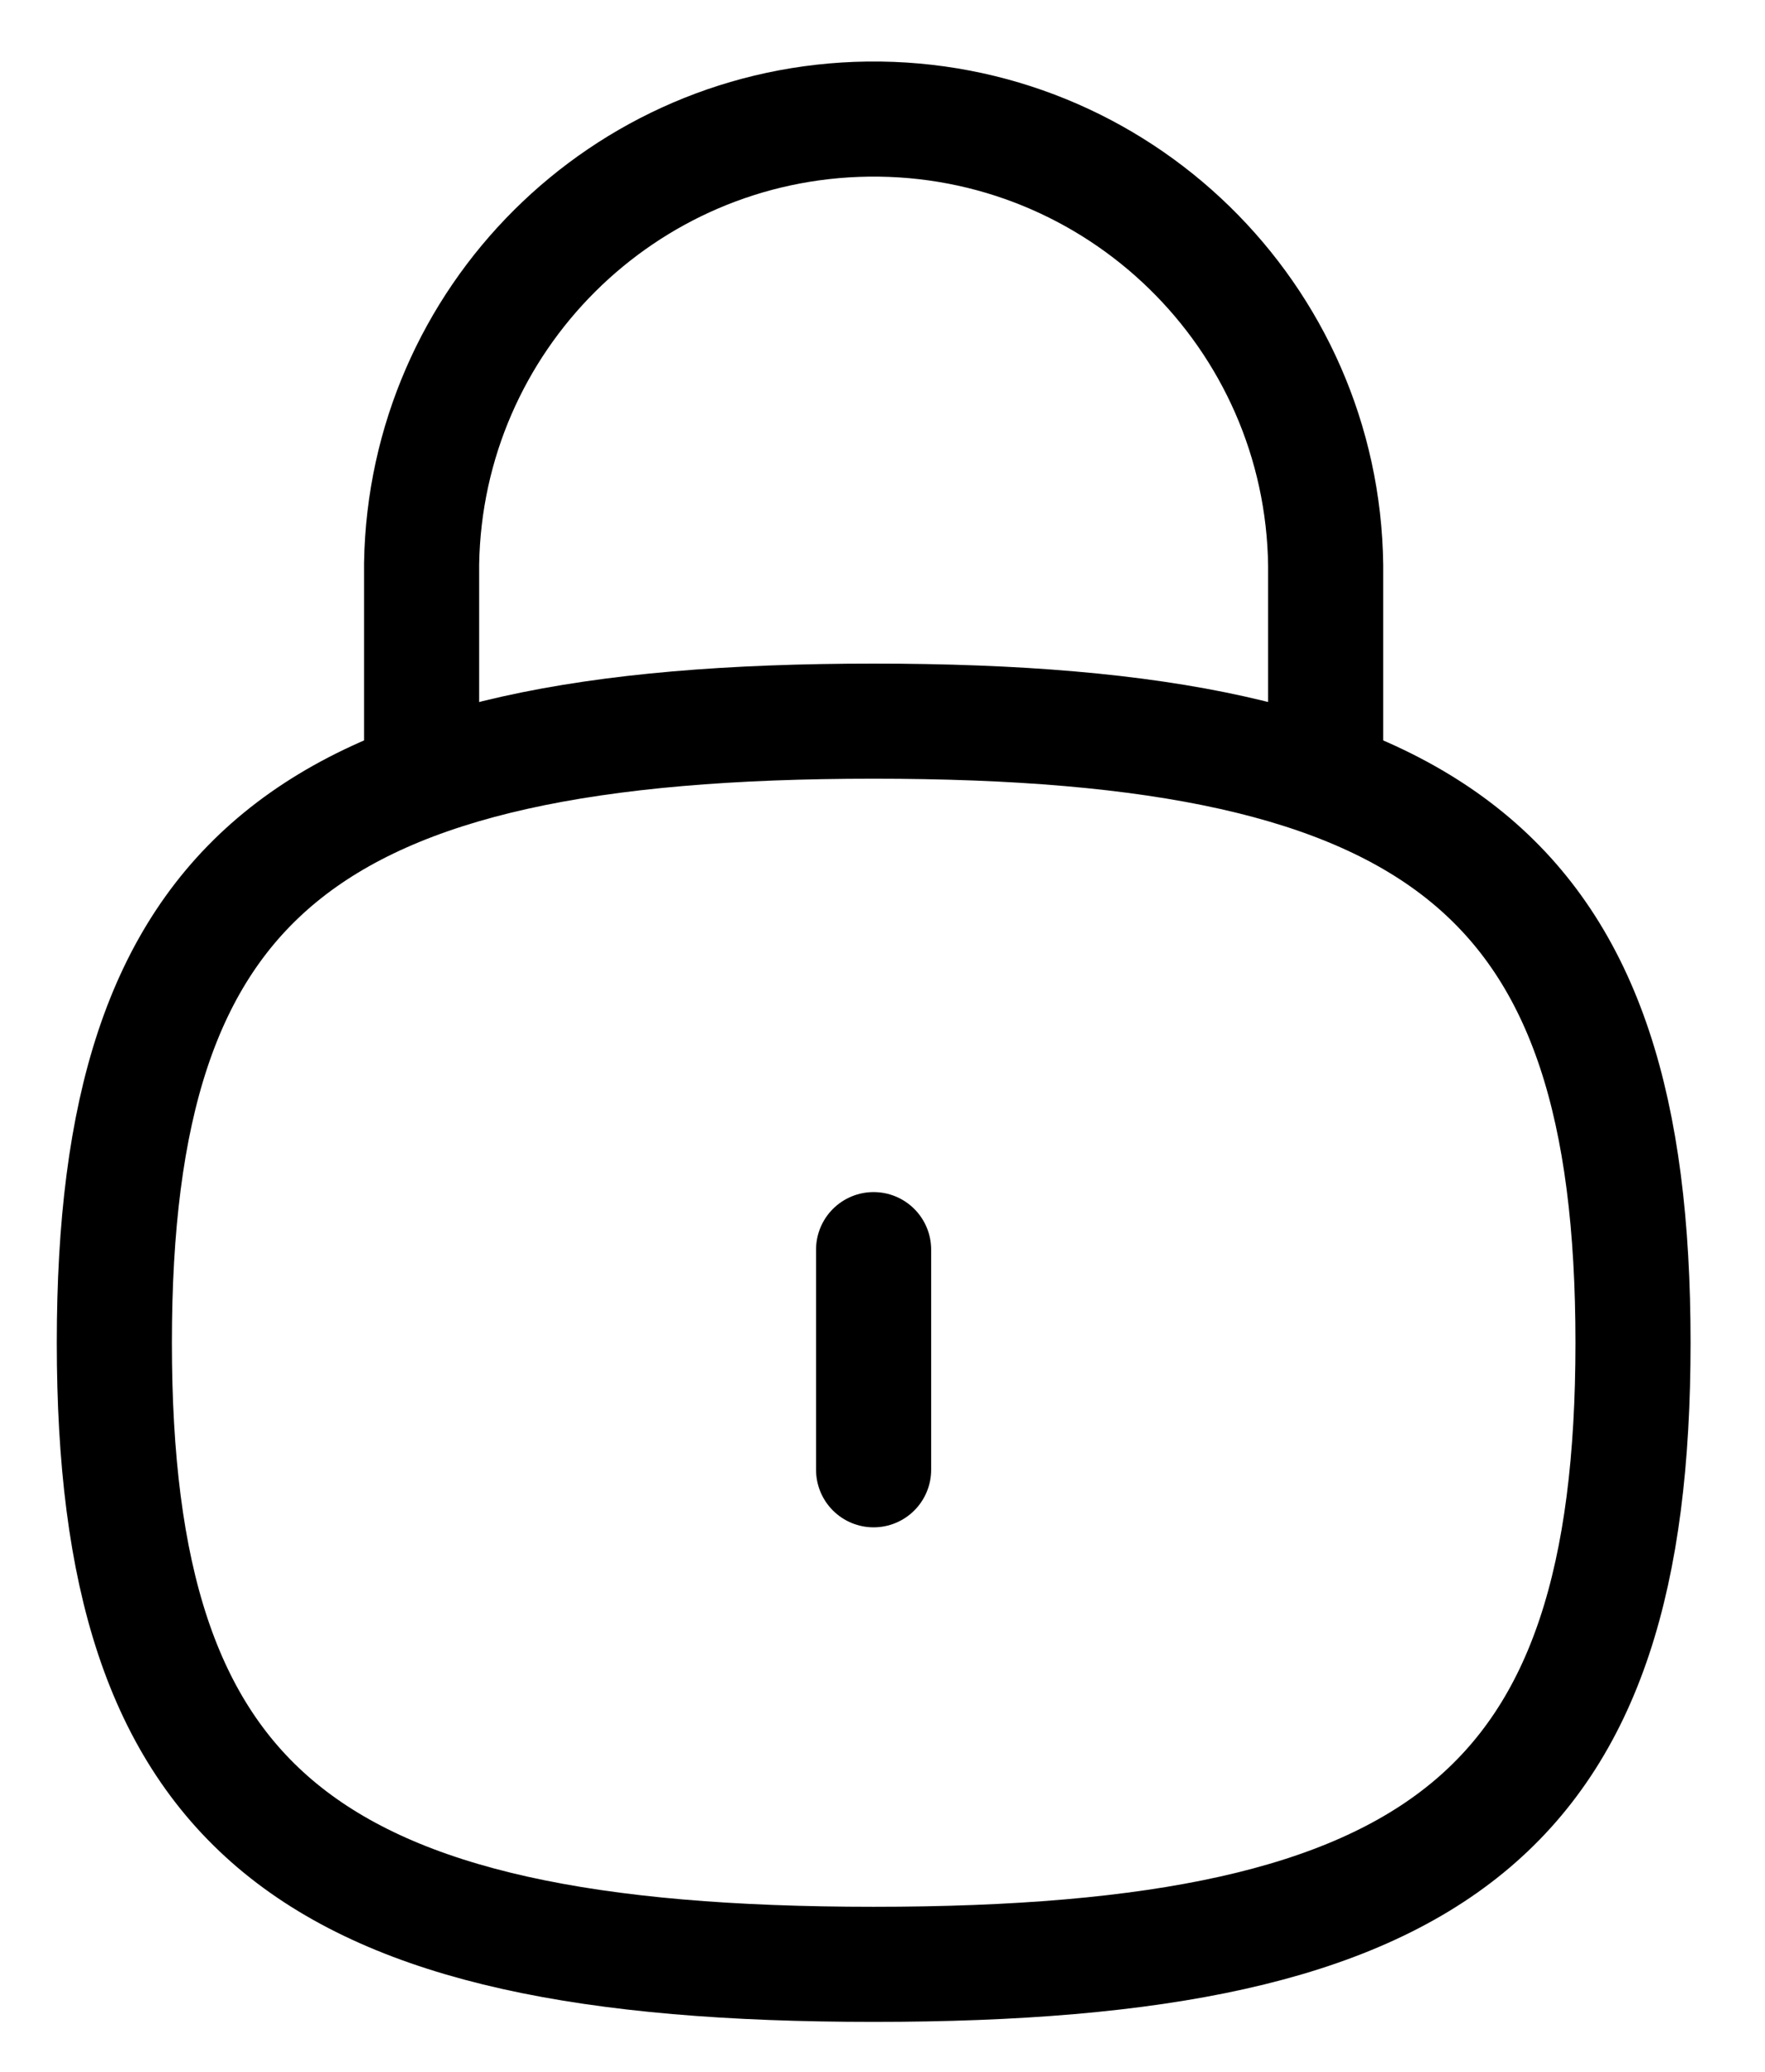 <svg width="23" height="27" viewBox="0 0 23 27" fill="none" xmlns="http://www.w3.org/2000/svg">
<path d="M17.275 10.146V7.37C17.235 4.116 14.564 1.512 11.311 1.552C8.125 1.593 5.548 4.158 5.494 7.344V10.146" stroke="black" stroke-width="1.5" stroke-linecap="round" stroke-linejoin="round"/>
<path d="M11.384 16.285V19.154" stroke="black" stroke-width="1.5" stroke-linecap="round" stroke-linejoin="round"/>
<path fill-rule="evenodd" clip-rule="evenodd" d="M11.384 9.398C3.964 9.398 1.49 11.423 1.49 17.498C1.49 23.574 3.964 25.599 11.384 25.599C18.805 25.599 21.28 23.574 21.28 17.498C21.28 11.423 18.805 9.398 11.384 9.398Z" stroke="black" stroke-width="1.5" stroke-linecap="round" stroke-linejoin="round"/>
</svg>
